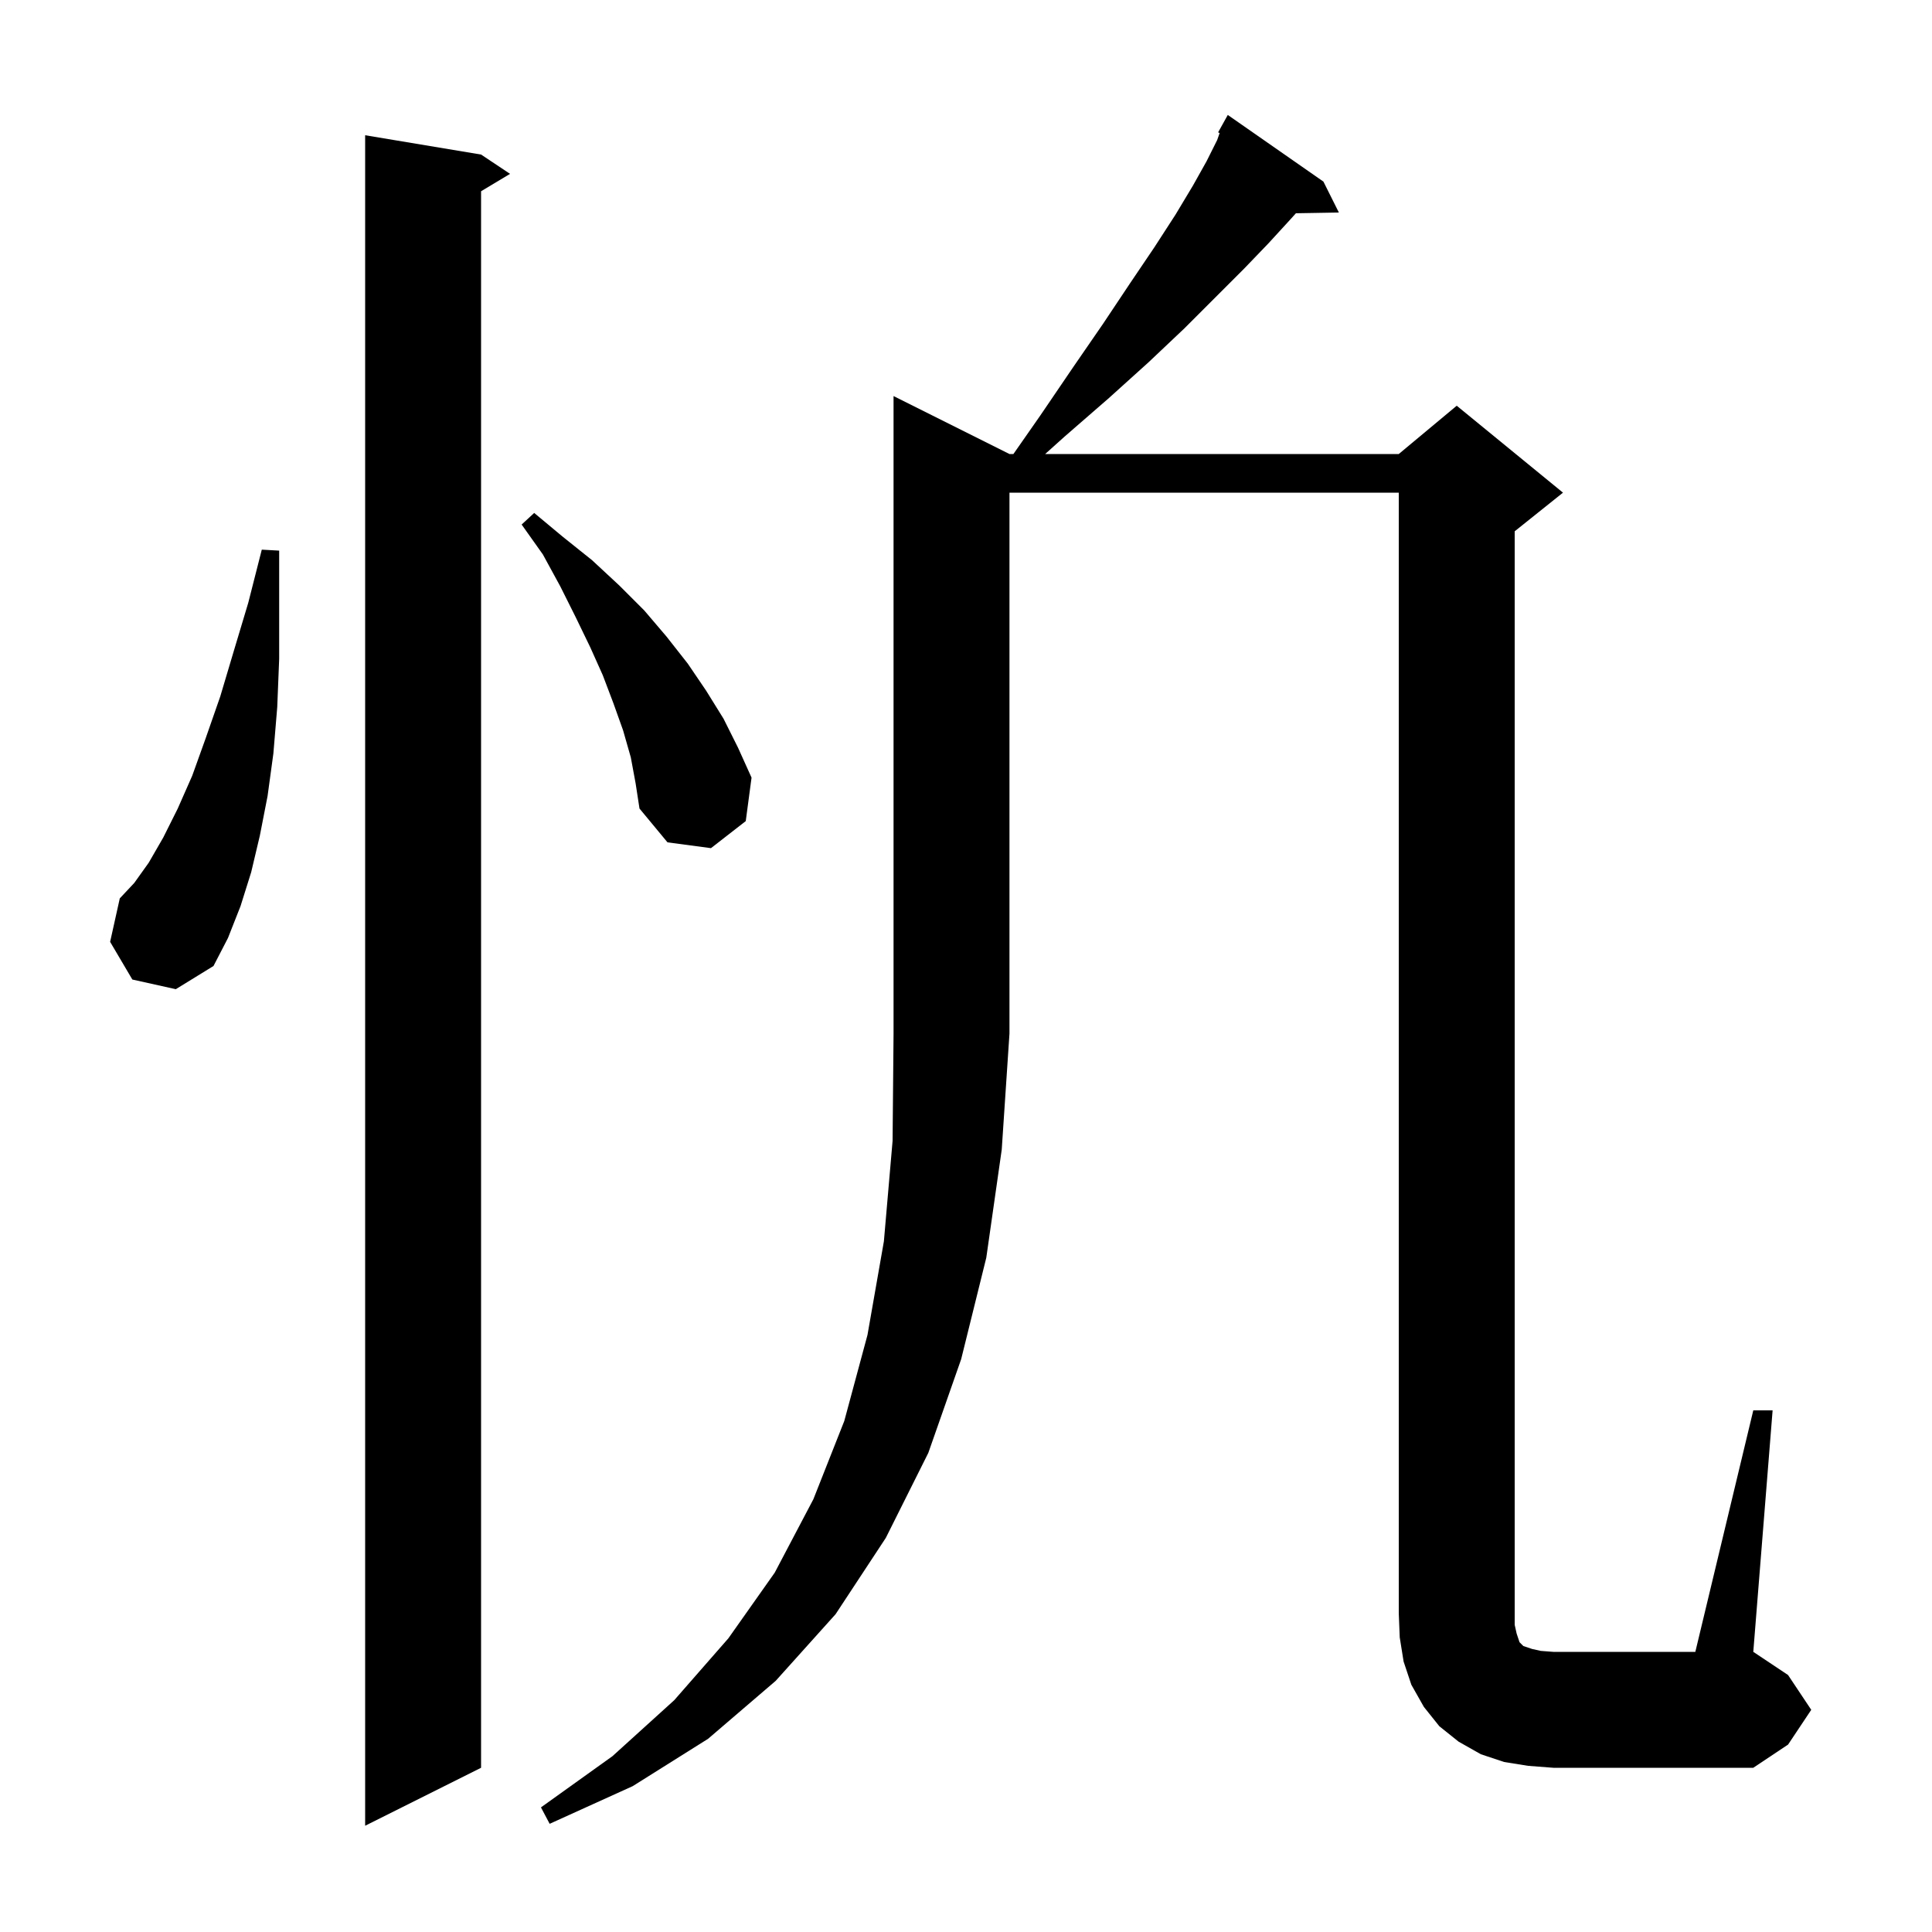 <svg xmlns="http://www.w3.org/2000/svg" xmlns:xlink="http://www.w3.org/1999/xlink" version="1.1" baseProfile="full" viewBox="0 0 200 200" width="200" height="200"><g fill="currentColor"><path d="M 49.8 16.0 L 52.8 18.0 L 49.8 19.8 L 49.8 183.0 L 37.8 189.0 L 37.8 14.0 Z M 104.5 47.0 L 104.908 47.0 L 107.7 43.0 L 111.1 38.0 L 114.2 33.5 L 117.0 29.3 L 119.5 25.6 L 121.7 22.2 L 123.5 19.2 L 124.9 16.7 L 126.0 14.5 L 126.257 13.773 L 126.1 13.7 L 127.1 11.9 L 137.0 18.8 L 138.6 22.0 L 134.154 22.077 L 133.5 22.8 L 131.3 25.2 L 128.8 27.8 L 122.6 34.0 L 118.9 37.5 L 114.8 41.2 L 110.2 45.2 L 108.195 47.0 L 144.8 47.0 L 150.8 42.0 L 161.8 51.0 L 156.8 55.0 L 156.8 168.2 L 157.0 169.1 L 157.3 170.0 L 157.7 170.4 L 158.6 170.7 L 159.5 170.9 L 160.8 171.0 L 175.5 171.0 L 181.5 146.0 L 183.5 146.0 L 181.5 171.0 L 185.1 173.4 L 187.5 177.0 L 185.1 180.6 L 181.5 183.0 L 160.8 183.0 L 158.2 182.8 L 155.7 182.4 L 153.3 181.6 L 151.0 180.3 L 149.0 178.7 L 147.4 176.7 L 146.1 174.4 L 145.3 172.0 L 144.9 169.5 L 144.8 167.0 L 144.8 51.0 L 104.5 51.0 L 104.5 107.0 L 103.7 119.0 L 102.1 130.2 L 99.5 140.7 L 96.1 150.4 L 91.7 159.2 L 86.5 167.1 L 80.3 174.0 L 73.3 180.0 L 65.5 184.9 L 56.9 188.8 L 56.0 187.1 L 63.4 181.8 L 69.8 176.0 L 75.4 169.6 L 80.2 162.8 L 84.2 155.2 L 87.4 147.1 L 89.8 138.2 L 91.5 128.5 L 92.4 118.1 L 92.5 107.0 L 92.5 41.0 Z M 13.7 101.4 L 11.4 97.5 L 12.4 93.0 L 13.9 91.4 L 15.4 89.3 L 16.9 86.7 L 18.4 83.7 L 19.9 80.3 L 21.3 76.4 L 22.8 72.1 L 24.2 67.4 L 25.7 62.4 L 27.1 56.9 L 28.9 57.0 L 28.9 68.2 L 28.7 73.2 L 28.3 78.0 L 27.7 82.4 L 26.9 86.5 L 26.0 90.3 L 24.9 93.8 L 23.6 97.1 L 22.1 100.0 L 18.2 102.4 Z M 65.3 78.4 L 64.5 75.6 L 63.5 72.8 L 62.4 69.9 L 61.1 67.0 L 59.6 63.9 L 58.0 60.7 L 56.2 57.4 L 54.0 54.3 L 55.3 53.1 L 58.3 55.6 L 61.3 58.0 L 64.1 60.6 L 66.7 63.2 L 69.0 65.9 L 71.2 68.7 L 73.1 71.5 L 74.9 74.4 L 76.4 77.4 L 77.8 80.5 L 77.2 85.0 L 73.6 87.8 L 69.1 87.2 L 66.2 83.7 L 65.8 81.1 Z "/></g></svg>